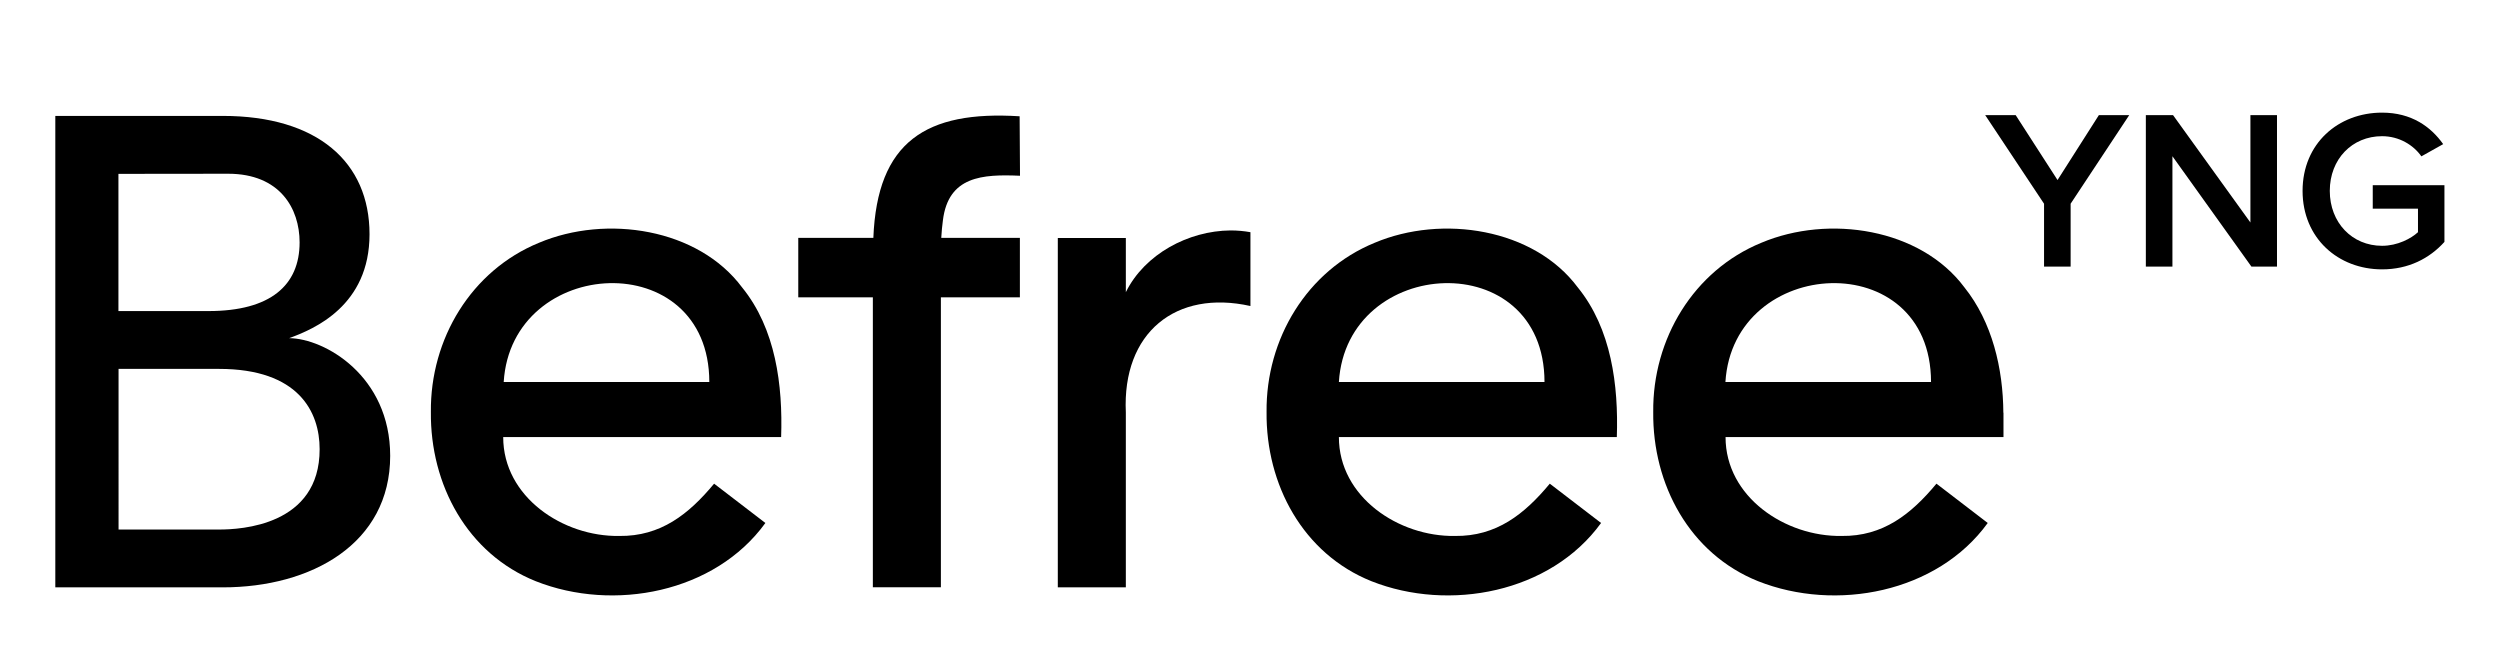 <?xml version="1.0" encoding="UTF-8"?> <!-- Generator: Adobe Illustrator 27.5.0, SVG Export Plug-In . SVG Version: 6.00 Build 0) --> <svg xmlns="http://www.w3.org/2000/svg" xmlns:xlink="http://www.w3.org/1999/xlink" id="Layer_1" x="0px" y="0px" viewBox="0 0 198.43 52.22" style="enable-background:new 0 0 198.43 52.22;" xml:space="preserve"> <g> <path d="M162.24,21.16v-4.99l-4.67-7.03h2.42l3.32,5.15l3.28-5.15H169l-4.65,7.03v4.99H162.24z"></path> <path d="M178.7,21.16l-6.27-8.76v8.76h-2.11V9.14h2.16l6.14,8.52V9.14h2.11v12.02H178.7z"></path> <path d="M189.07,8.94c2.34,0,3.87,1.12,4.85,2.5l-1.73,0.97c-0.63-0.9-1.77-1.6-3.12-1.6c-2.38,0-4.15,1.82-4.15,4.34 c0,2.52,1.77,4.36,4.15,4.36c1.23,0,2.31-0.58,2.85-1.08v-1.87h-3.59v-1.86h5.69v4.5c-1.19,1.32-2.86,2.18-4.95,2.18 c-3.48,0-6.31-2.47-6.31-6.23C182.76,11.39,185.59,8.94,189.07,8.94z"></path> </g> <g> <path d="M58.9,22.81c-3.49-4.68-10.76-5.8-16.12-3.54c-5.37,2.2-8.64,7.63-8.58,13.43c-0.06,5.76,2.89,11.25,8.32,13.43 c6.18,2.45,14.22,0.92,18.23-4.62l-4.07-3.12c-2.02,2.43-4.24,4.19-7.53,4.15c-4.45,0.07-9.21-3.08-9.21-7.85h22.06 C62.14,30.58,61.57,26.09,58.9,22.81z M39.98,30.32c0.62-10.05,16.31-10.87,16.32,0H39.98z"></path> <path d="M74.84,17.49c0.43-3.51,3.14-3.67,6.12-3.54l-0.03-4.72c-7.43-0.47-11.31,2.01-11.61,9.65h-5.96v4.72h5.92v23.01h5.4V23.6 h6.27v-4.72h-6.24C74.74,18.38,74.78,17.92,74.84,17.49z"></path> <path d="M125.23,22.81L125.23,22.81c-3.49-4.68-10.76-5.8-16.12-3.54c-5.37,2.2-8.64,7.63-8.58,13.43 c-0.06,5.76,2.89,11.25,8.32,13.43c6.18,2.45,14.22,0.92,18.23-4.62l-4.07-3.12c-2.02,2.43-4.24,4.19-7.53,4.15 c-4.45,0.07-9.21-3.08-9.21-7.85h22.06C128.47,30.58,127.9,26.09,125.23,22.81z M106.27,30.32c0.62-10.05,16.31-10.87,16.32,0 H106.27z"></path> <path d="M159.01,32.76c-0.02-3.5-0.88-7.19-3.09-9.95v0c-3.49-4.68-10.76-5.8-16.12-3.54c-5.37,2.2-8.64,7.63-8.58,13.43 c-0.06,5.76,2.89,11.25,8.32,13.43c6.18,2.45,14.22,0.92,18.23-4.62l-4.07-3.12c-2.02,2.43-4.24,4.19-7.53,4.15 c-4.45,0.07-9.21-3.08-9.21-7.85h22.06V32.76z M136.95,30.32c0.62-10.05,16.31-10.87,16.32,0H136.95z"></path> <path d="M97.66,18.29c-3.33,0.03-6.8,1.87-8.3,4.9v-4.3h-5.4v27.73h5.4V32.74c-0.3-6.36,3.99-9.77,9.89-8.45v-5.86 C98.75,18.34,98.23,18.29,97.66,18.29z"></path> <g> <path d="M22.95,26.84c2.01-0.73,6.38-2.59,6.38-8.25c0-5.72-4.13-9.39-11.65-9.39l-13.29,0v37.42c0,0,12.23,0,13.29,0 c7.03,0,13.29-3.46,13.29-10.44C30.97,29.84,25.77,26.86,22.95,26.84z M9.4,13.8c0,0,8.09-0.01,8.71-0.01 c4.1,0,5.67,2.75,5.67,5.45c0,3.4-2.31,5.45-7.23,5.45H9.4V13.8z M17.4,42.03c-1.72,0-7.99,0-7.99,0V29.28h7.98 c6.32,0,7.98,3.42,7.98,6.37C25.38,41.72,19.11,42.03,17.4,42.03z"></path> </g> </g> </svg> 